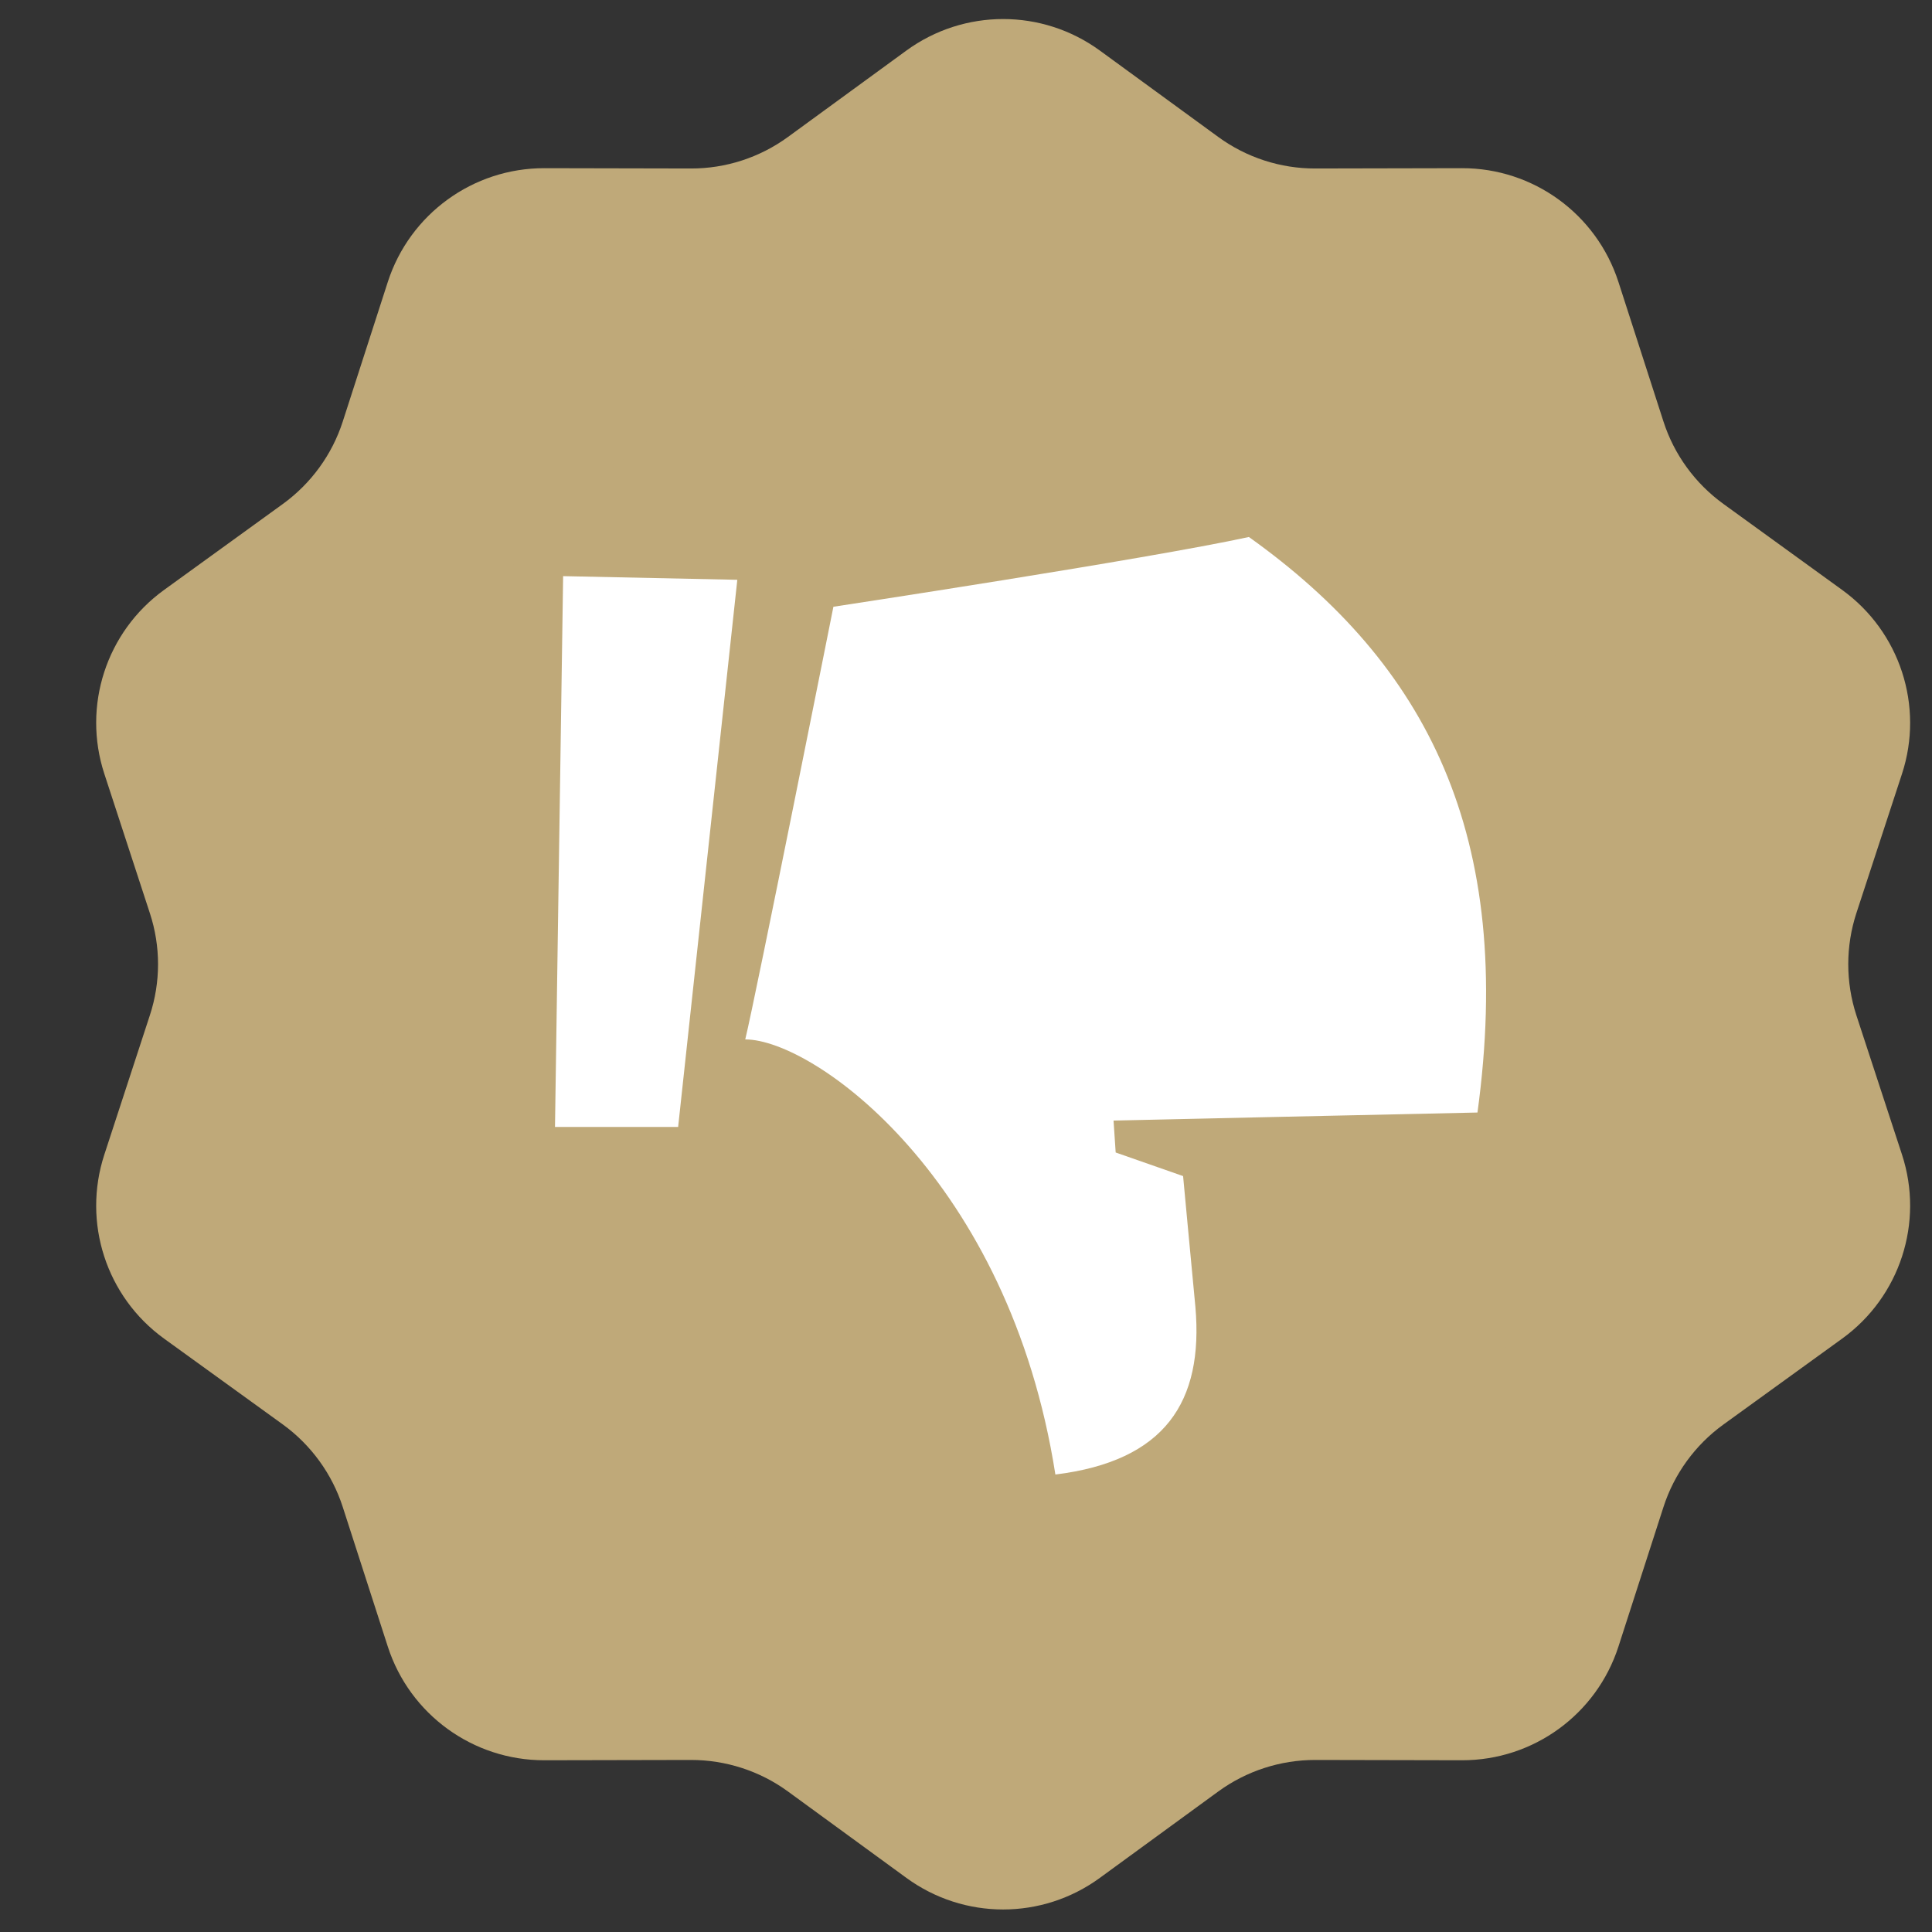 <?xml version="1.0" encoding="UTF-8"?> <svg xmlns="http://www.w3.org/2000/svg" width="19" height="19" viewBox="0 0 19 19" fill="none"><rect x="0" y="0" width="19" height="19" fill="#333333" stroke="none"/> <path fill-rule="evenodd" clip-rule="evenodd" d="M10.816 0.497C10.249 0.084 9.481 0.084 8.914 0.497L7.749 1.347C7.472 1.549 7.138 1.658 6.795 1.657L5.353 1.654C4.652 1.653 4.03 2.105 3.814 2.772L3.371 4.145C3.266 4.471 3.059 4.755 2.782 4.956L1.613 5.802C1.045 6.213 0.808 6.944 1.026 7.61L1.474 8.981C1.581 9.307 1.581 9.658 1.474 9.984L1.026 11.355C0.808 12.022 1.045 12.753 1.613 13.164L2.782 14.009C3.059 14.21 3.266 14.495 3.371 14.821L3.814 16.194C4.03 16.861 4.652 17.312 5.353 17.311L6.795 17.308C7.138 17.308 7.472 17.416 7.749 17.618L8.914 18.468C9.481 18.882 10.249 18.882 10.816 18.468L11.981 17.618C12.258 17.416 12.592 17.308 12.935 17.308L14.378 17.311C15.079 17.312 15.7 16.861 15.916 16.194L16.359 14.821C16.464 14.495 16.671 14.21 16.949 14.009L18.117 13.164C18.685 12.753 18.923 12.022 18.705 11.355L18.256 9.984C18.15 9.658 18.15 9.307 18.256 8.981L18.705 7.61C18.923 6.944 18.685 6.213 18.117 5.802L16.949 4.956C16.671 4.755 16.464 4.471 16.359 4.145L15.916 2.772C15.7 2.105 15.079 1.653 14.378 1.654L12.935 1.657C12.592 1.658 12.258 1.549 11.981 1.347L10.816 0.497ZM14.14 7.837L13.033 6.663L8.848 10.608L6.694 8.577L5.588 9.751L8.848 12.826L14.14 7.837Z" fill="#BFA979"></path> <circle cx="9.865" cy="9.483" r="6.218" fill="#BFA979"></circle> <path fill-rule="evenodd" clip-rule="evenodd" d="M10.951 11.02L10.972 11.334L11.635 11.566C11.635 11.566 11.722 12.5 11.756 12.853C11.837 13.787 11.457 14.368 10.379 14.501C9.926 11.6 8.008 10.222 7.329 10.222C7.43 9.81 8.196 5.967 8.196 5.967C8.196 5.967 11.281 5.499 12.282 5.281C14.031 6.528 14.902 8.215 14.53 10.941C13.951 10.953 10.951 11.02 10.951 11.02ZM5.458 11.083L5.538 5.666L7.251 5.702L6.669 11.083H5.458Z" fill="white"></path> </svg> 